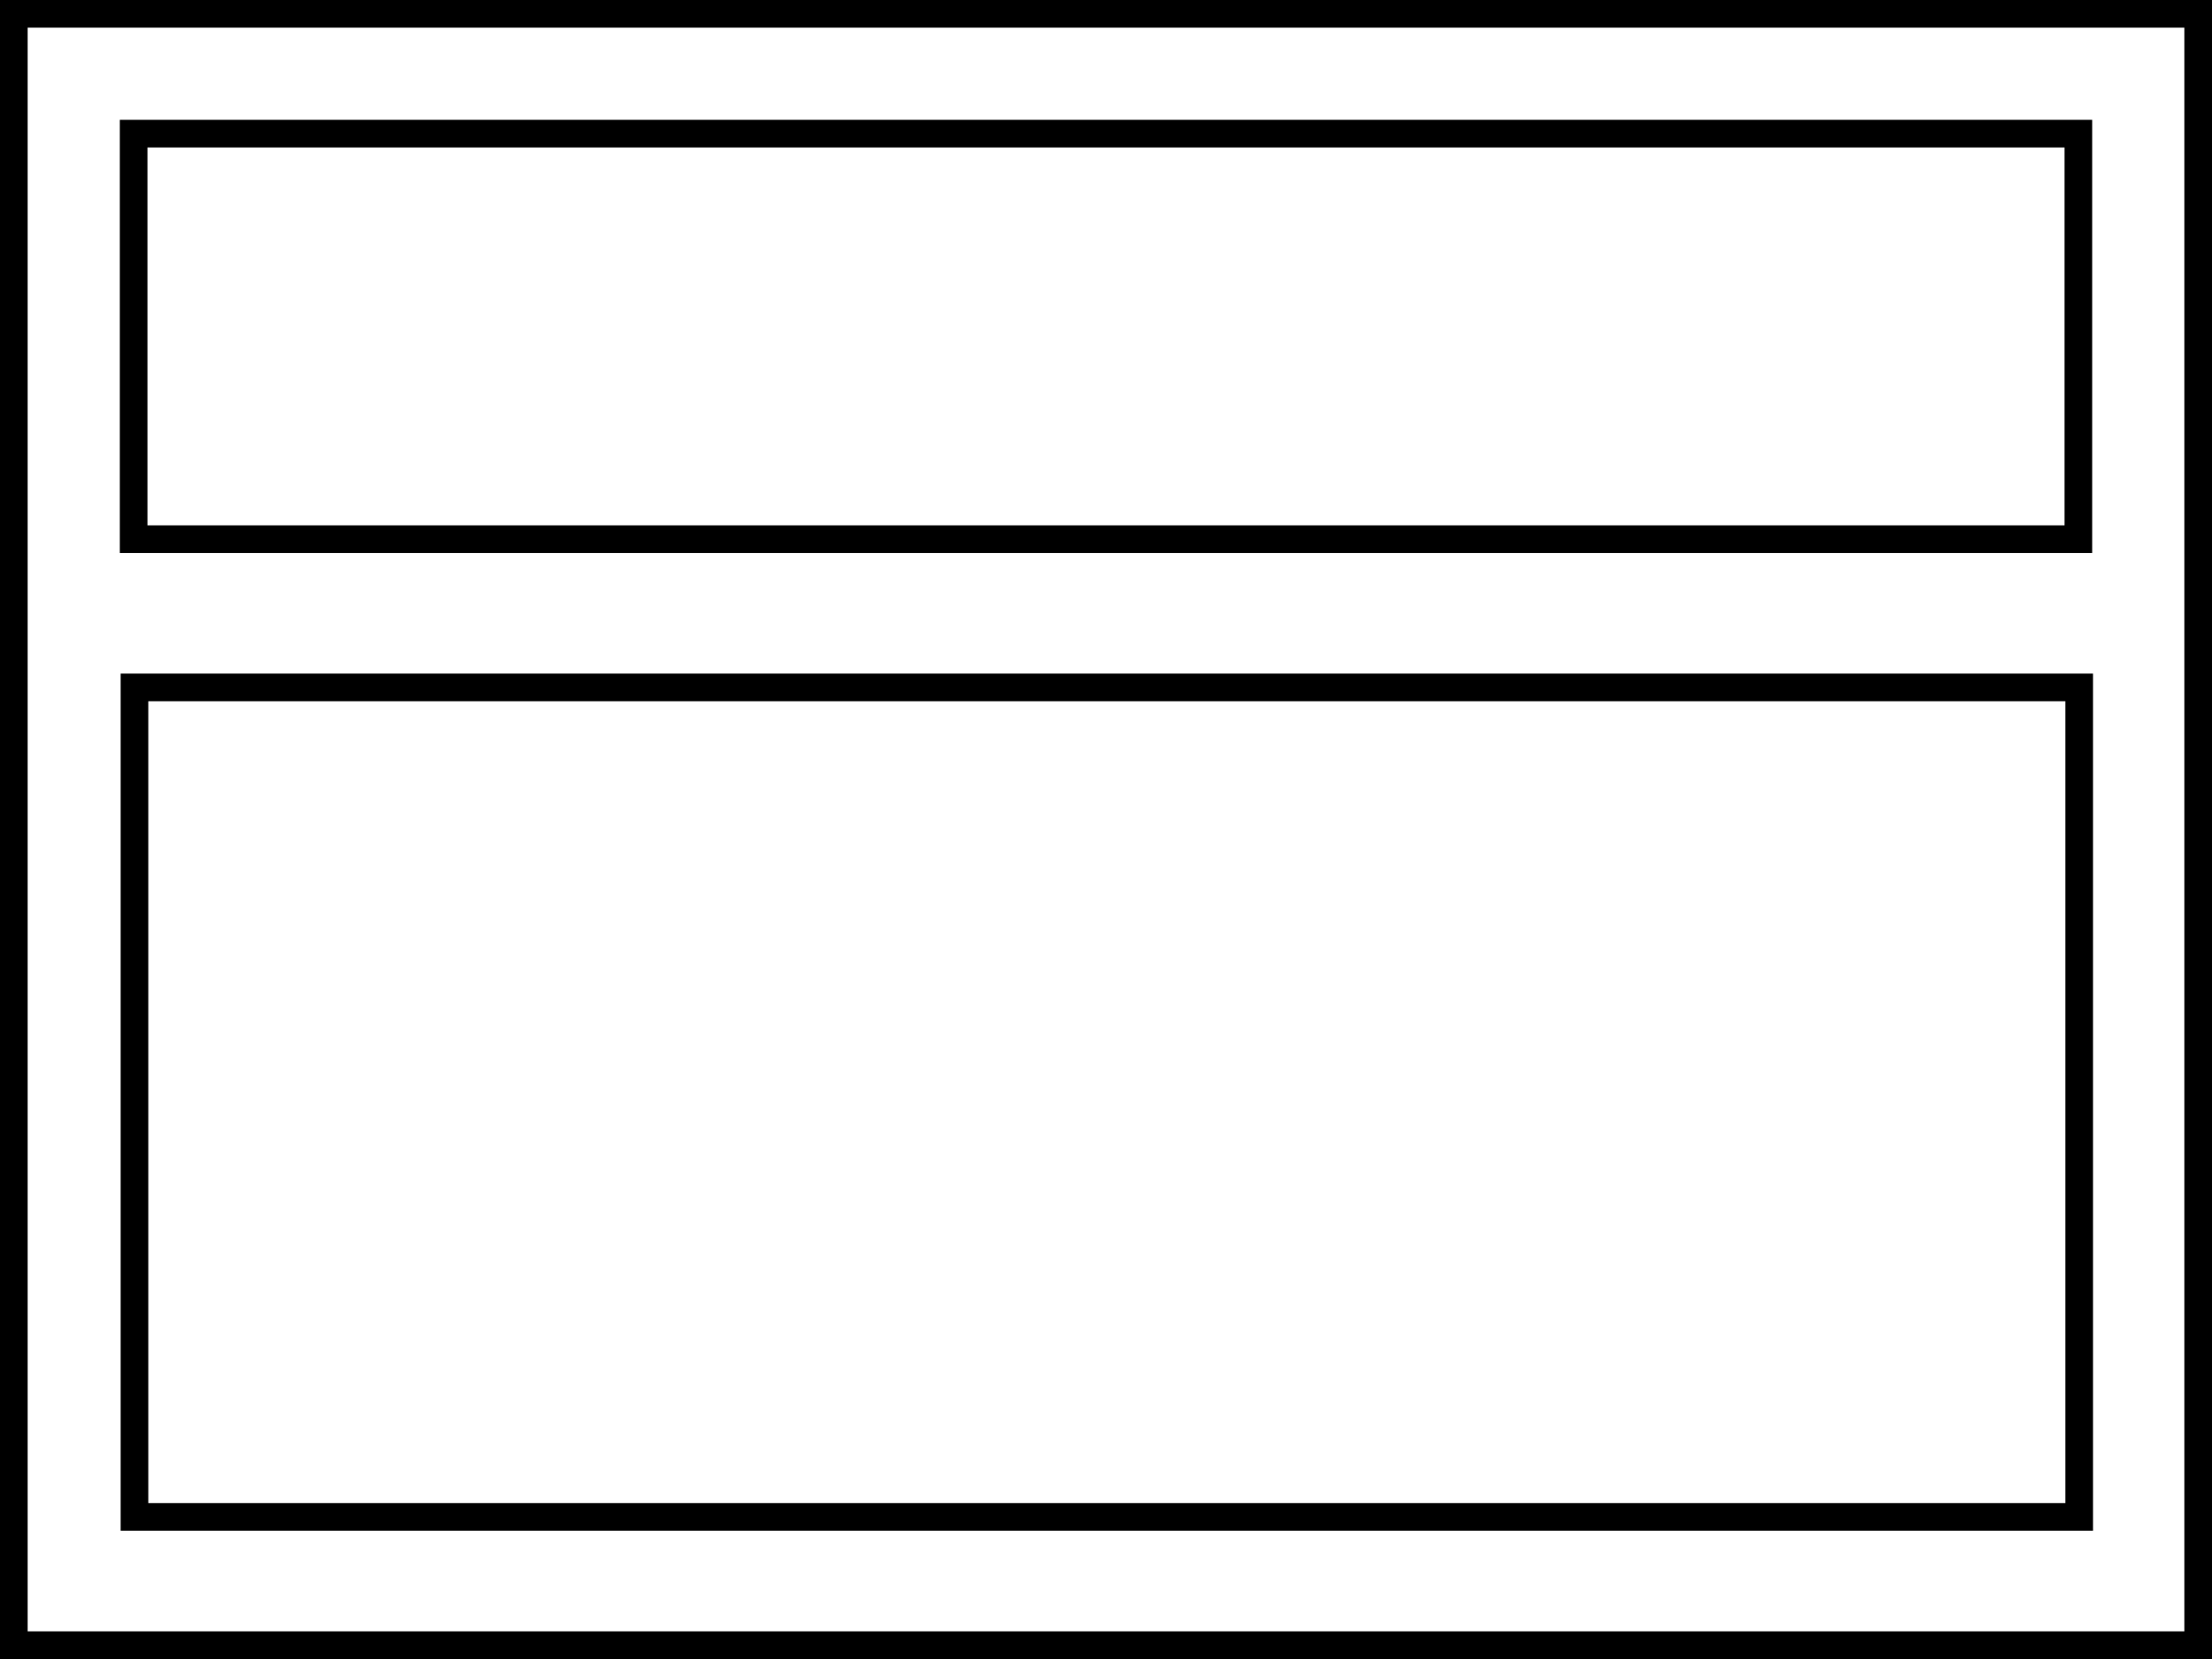 <?xml version="1.0" encoding="UTF-8"?> <svg xmlns="http://www.w3.org/2000/svg" viewBox="0 0 1200 900"><path d="M1120,80V285H80V80H1120m15-15H65V300H1135V65Z"></path><path d="M1185,15V885H15V15H1185m15-15H0V900H1200V0Z"></path><path d="M1120.45,380.42v435H80.45v-435h1040m15-15H65.45v465h1070v-465Z"></path></svg> 